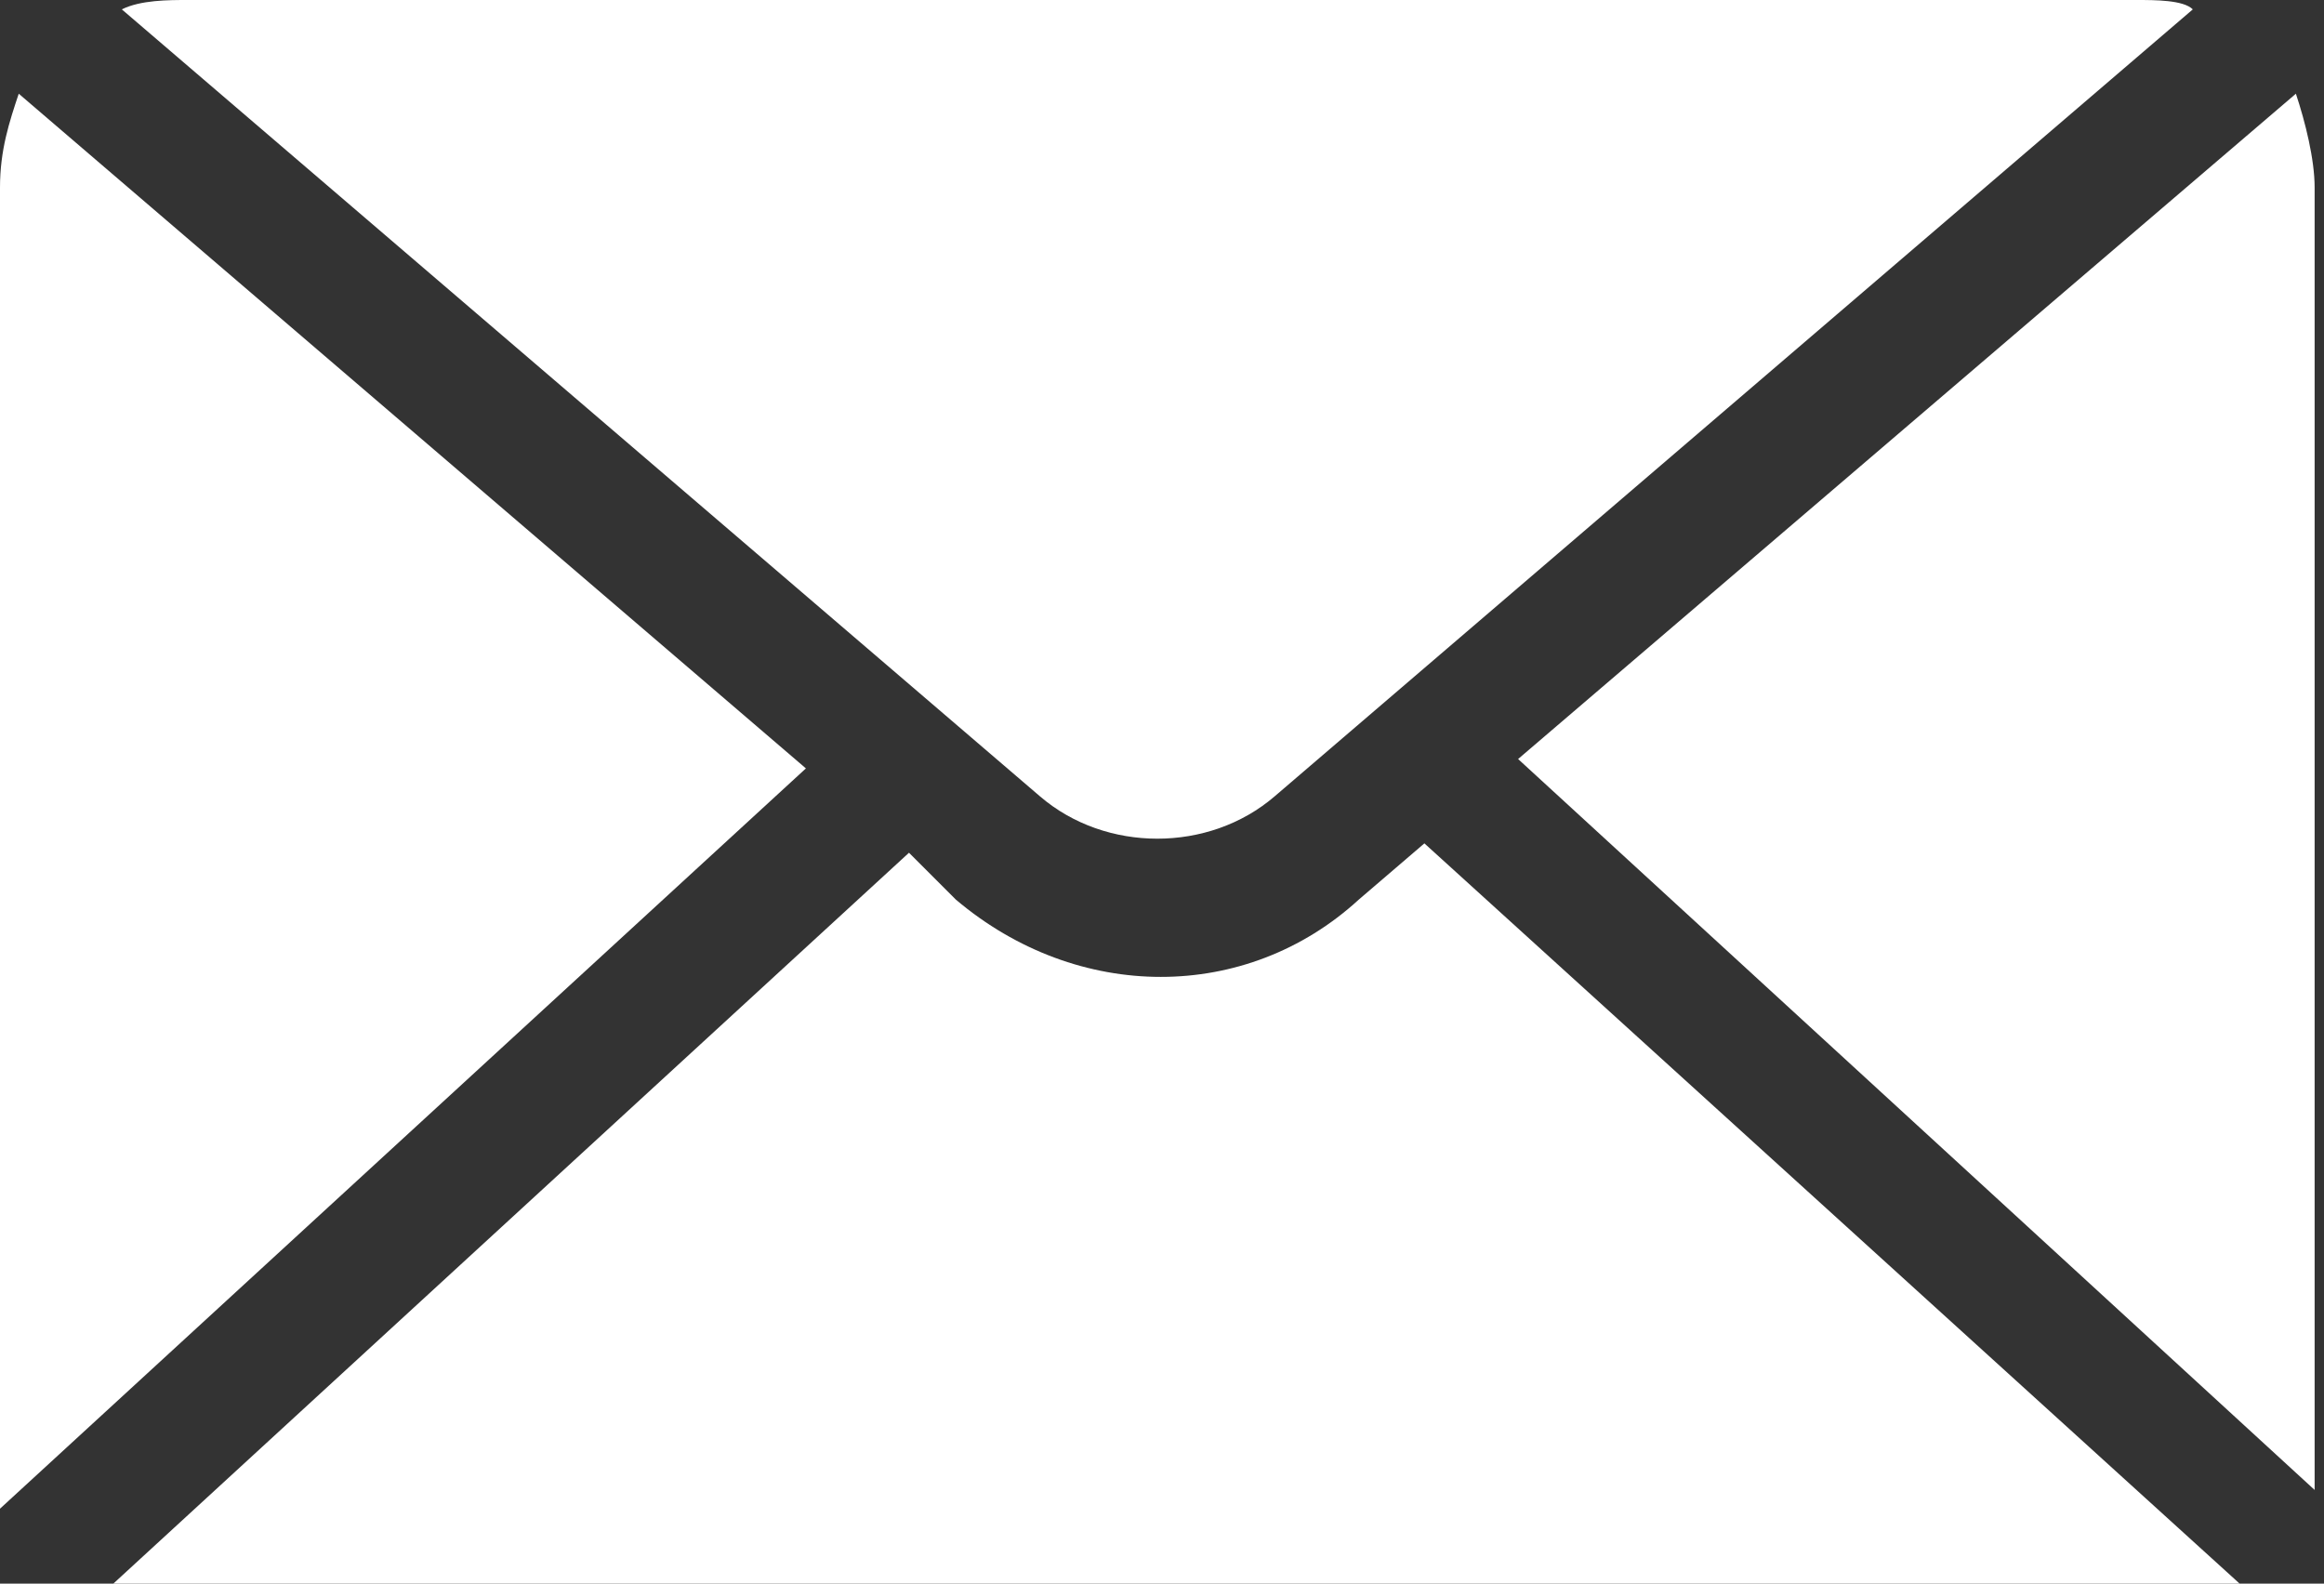 <?xml version="1.0" encoding="utf-8"?>
<!-- Generator: Adobe Illustrator 26.0.3, SVG Export Plug-In . SVG Version: 6.00 Build 0)  -->
<svg version="1.1" id="Ebene_1" xmlns="http://www.w3.org/2000/svg" xmlns:xlink="http://www.w3.org/1999/xlink" x="0px" y="0px"
	 width="24.8px" height="16.9px" viewBox="0 0 24.8 16.9" style="enable-background:new 0 0 24.8 16.9;" xml:space="preserve">
<rect x="0" y="0" width="24.8" height="16.9" fill="#333333" stroke="none"/>
<style type="text/css">
	.st0{clip-path:url(#SVGID_00000059279171397853461270000012361448275566181798_);fill:#ffffff;}
</style>
<g>
	<defs>
		<rect id="SVGID_1_" width="24.8" height="16.9"/>
	</defs>
	<clipPath id="SVGID_00000147197521976131548990000011710411178172704943_">
		<use xlink:href="#SVGID_1_"  style="overflow:visible;"/>
	</clipPath>
	<path style="clip-path:url(#SVGID_00000147197521976131548990000011710411178172704943_);fill:#ffffff;" d="M1.3,0.1l9.8,8.4
		c0.7,0.6,1.8,0.6,2.5,0l9.8-8.4C23.3,0,23,0,22.8,0H2C1.8,0,1.5,0,1.3,0.1"/>
	<path style="clip-path:url(#SVGID_00000147197521976131548990000011710411178172704943_);fill:#ffffff;" d="M0,16.1l8.6-7.9L0.2,1
		C0.1,1.3,0,1.6,0,2V16.1z"/>
	<path style="clip-path:url(#SVGID_00000147197521976131548990000011710411178172704943_);fill:#ffffff;" d="M16.2,8.1l8.5,7.8V2
		c0-0.3-0.1-0.7-0.2-1L16.2,8.1L16.2,8.1z"/>
	<path style="clip-path:url(#SVGID_00000147197521976131548990000011710411178172704943_);fill:#ffffff;" d="M23.9,16.9L15.2,9
		l-0.7,0.6c-1.2,1.1-3,1.1-4.3,0L9.7,9.1l-8.6,7.9H23.9z"/>
</g>
</svg>
